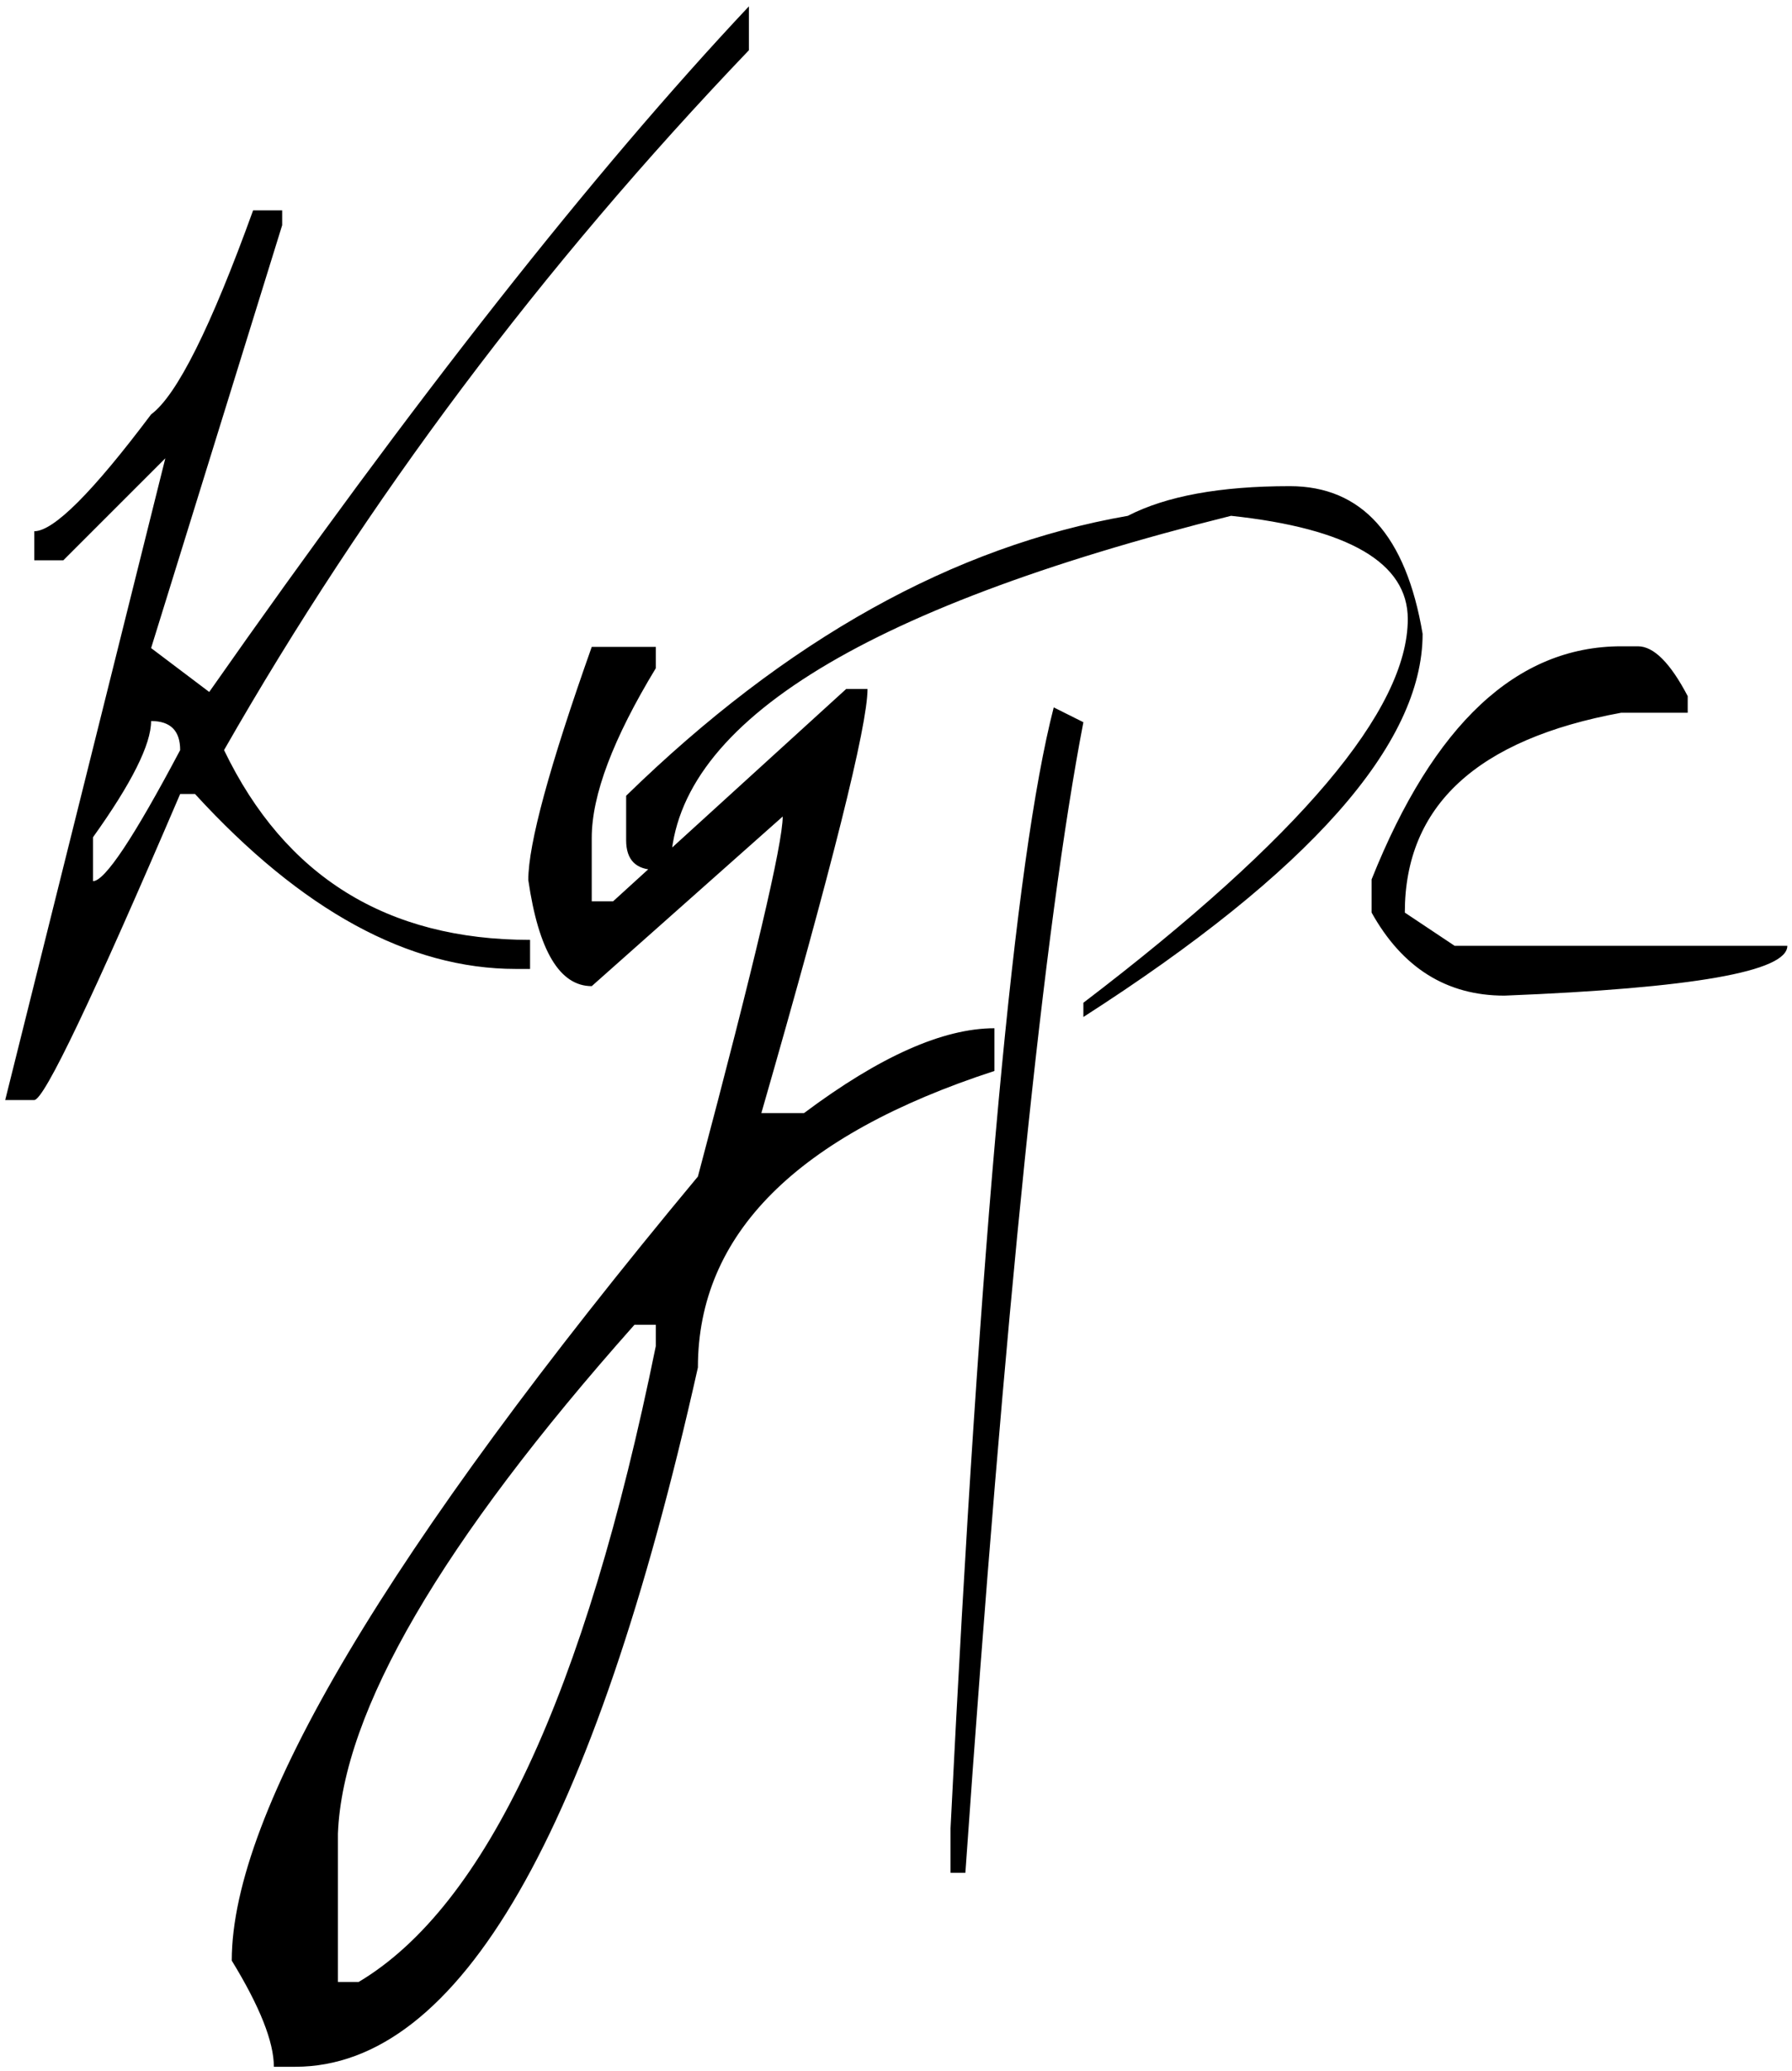 <?xml version="1.0" encoding="UTF-8"?> <svg xmlns="http://www.w3.org/2000/svg" width="180" height="208" viewBox="0 0 180 208" fill="none"><path d="M75.225 0.637V5.045C54.415 26.808 36.842 50.239 22.505 75.338C28.621 88.046 38.867 94.4 53.243 94.4V97.319H51.813C41.051 97.319 30.309 91.462 19.586 79.746H18.097C9.32 100.238 4.435 110.484 3.442 110.484H0.523L16.607 46.029L6.361 56.275H3.442V53.356C5.388 53.356 9.3 49.445 15.178 41.621C17.759 39.715 21.174 32.884 25.424 21.129H28.343V22.618L15.178 65.092L21.016 69.5C41.547 40.191 59.617 17.237 75.225 0.637ZM15.178 72.419C15.178 74.762 13.232 78.654 9.34 84.095V88.503C10.531 88.503 13.45 84.115 18.097 75.338C18.097 73.392 17.124 72.419 15.178 72.419ZM59.438 64.973H65.872V67.117C61.583 74.186 59.438 79.865 59.438 84.154V90.528H61.583L84.994 69.202H87.139C87.139 72.895 83.584 87.093 76.476 111.795H80.765C88.35 106.116 94.724 103.276 99.887 103.276V107.565C80.03 114.039 70.102 123.967 70.102 137.351C59.617 184.173 46.134 207.584 29.653 207.584H27.509C27.509 205.082 26.099 201.528 23.279 196.921C23.279 181.949 38.887 155.698 70.102 118.169C75.781 96.803 78.62 84.75 78.62 82.01L59.438 99.047C56.222 99.047 54.097 95.493 53.065 88.384C53.065 84.77 55.189 76.966 59.438 64.973ZM33.942 184.173V199.065H36.027C48.815 191.44 58.763 170.154 65.872 135.206V133.062H63.727C44.347 154.864 34.419 171.901 33.942 184.173ZM129.553 48.829C136.781 48.829 141.229 53.773 142.896 63.662C142.896 74.742 131.538 87.57 108.822 102.145V100.715C130.546 84.154 141.407 71.307 141.407 62.173C141.407 56.533 135.49 53.078 123.655 51.808C86.126 61.18 67.361 73.034 67.361 87.371H65.872C63.886 87.371 62.894 86.378 62.894 84.393V79.925C78.978 64.238 95.776 54.866 113.29 51.808C117.142 49.822 122.563 48.829 129.553 48.829ZM105.844 71.049L108.822 72.538C104.891 92.951 100.939 131.473 96.968 188.104H95.478V183.637C98.457 123.828 101.912 86.299 105.844 71.049ZM162.853 64.913H164.521C166.109 64.913 167.777 66.581 169.524 69.917V71.585H162.853C148.357 74.246 141.109 80.938 141.109 91.66L146.113 94.996H179.532C179.532 97.578 170.061 99.245 151.117 100C145.319 100 140.871 97.22 137.773 91.66V88.324C144.008 72.717 152.368 64.913 162.853 64.913Z" fill="black"></path></svg> 